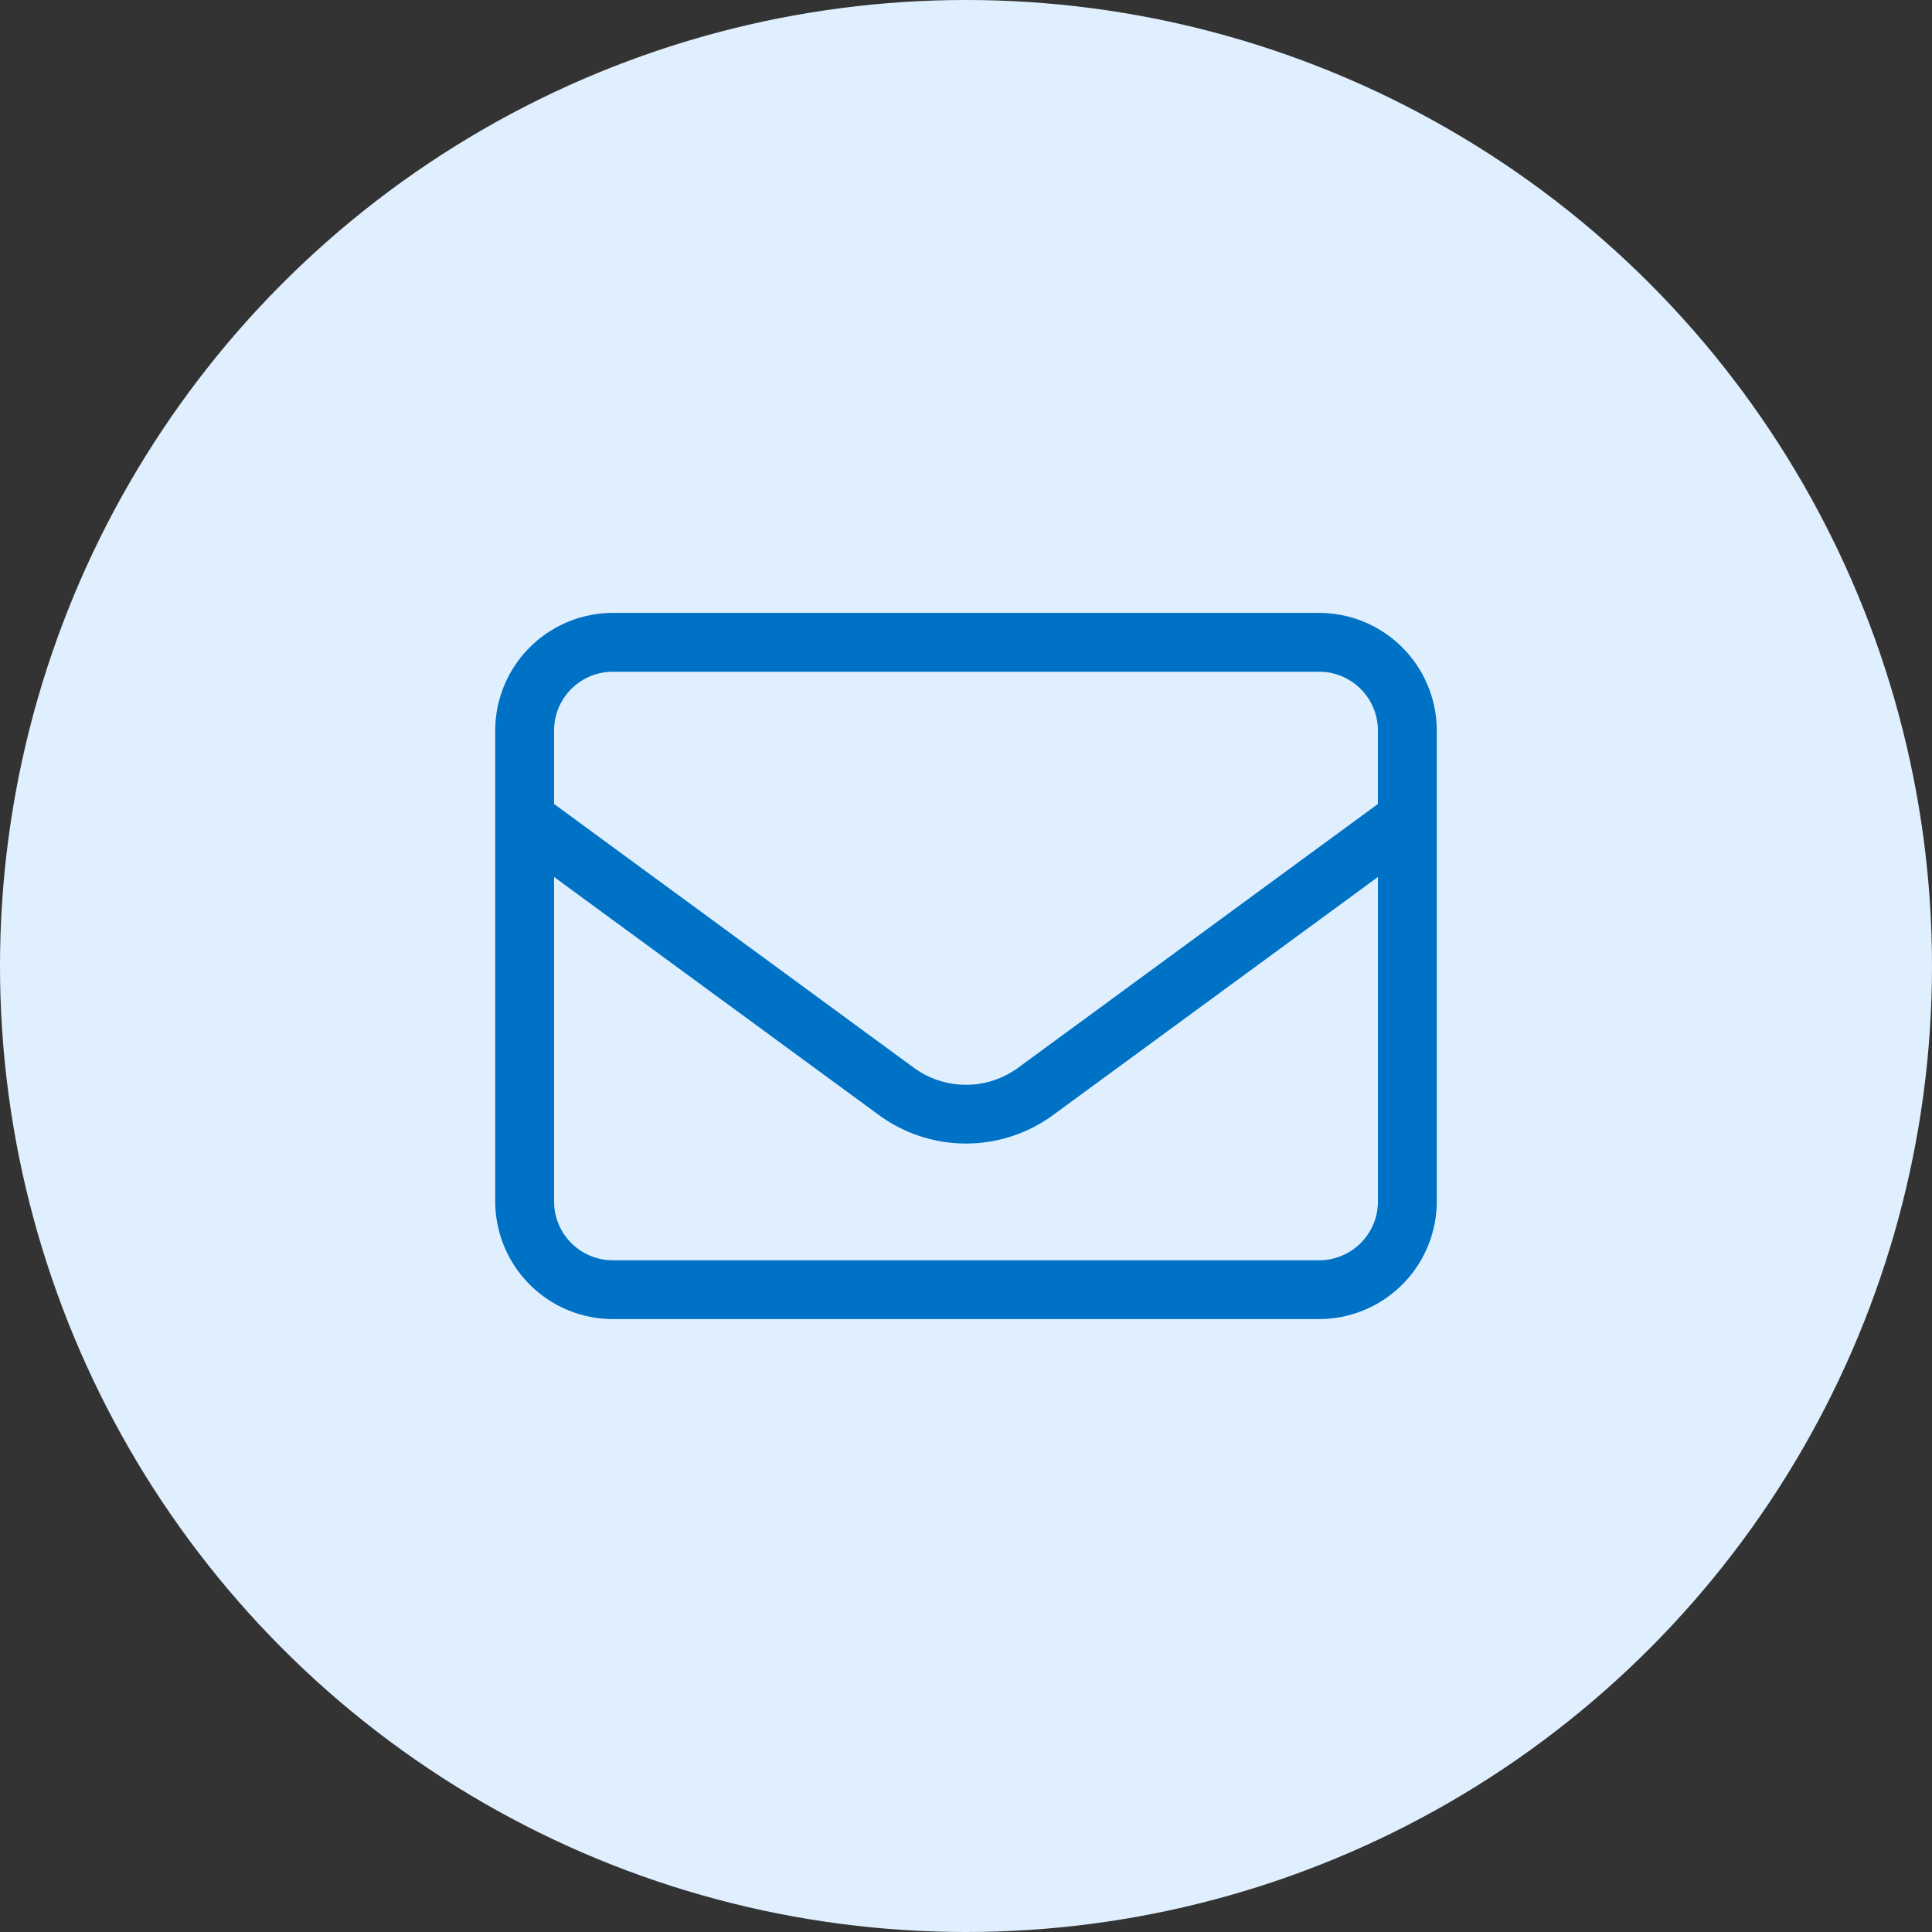 <svg xmlns="http://www.w3.org/2000/svg" width="95.5" height="95.5" viewBox="0 0 95.5 95.5">
  <rect x="0" y="0" width="95.5" height="95.5" fill="#333333" stroke="none"/>
  <g id="Group_9161" data-name="Group 9161" transform="translate(3273 -10303)">
    <g id="Group_9160" data-name="Group 9160" transform="translate(-3273 10303)">
      <g id="Group_9126" data-name="Group 9126" transform="translate(0 0)">
        <g id="Group_9116" data-name="Group 9116">
          <g id="Group_9113" data-name="Group 9113">
            <g id="Group_9111" data-name="Group 9111">
              <circle id="Ellipse_67" data-name="Ellipse 67" cx="47.75" cy="47.75" r="47.75" fill="#e0effe"/>
            </g>
          </g>
        </g>
      </g>
    </g>
    <path id="envelope" d="M5.818,66.909a2.906,2.906,0,0,0-2.909,2.909v3.627L20.689,86.48a4.365,4.365,0,0,0,5.163,0l17.78-13.035V69.818a2.906,2.906,0,0,0-2.909-2.909ZM2.909,77.054V93.089A2.906,2.906,0,0,0,5.818,96H40.724a2.906,2.906,0,0,0,2.909-2.909V77.054L27.571,88.825a7.284,7.284,0,0,1-8.6,0ZM0,69.818A5.823,5.823,0,0,1,5.818,64H40.724a5.823,5.823,0,0,1,5.818,5.818V93.089a5.823,5.823,0,0,1-5.818,5.818H5.818A5.823,5.823,0,0,1,0,93.089Z" transform="translate(-3248.521 10269.296)" fill="#0072c6"/>
  </g>
</svg>
